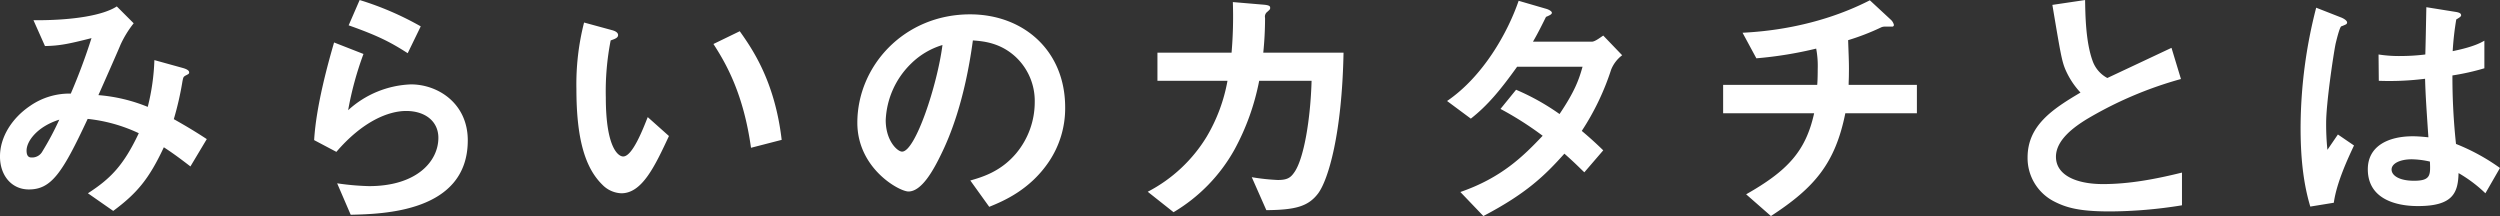 <svg xmlns="http://www.w3.org/2000/svg" width="1564.812" height="135.24" viewBox="0 0 782.406 67.62">
  <rect x="0" y="0" width="782.406" height="67.62" fill="#333333" stroke="none"/>
  <defs>
    <style>
      .cls-1 {
        fill: #fff;
        fill-rule: evenodd;
      }
    </style>
  </defs>
  <path id="みらいのカタチとは" class="cls-1" d="M621.81,3808.19c-3.44-2.24-5.92-3.76-10.32-6.24a96.567,96.567,0,0,0,2.72-11.92c0.24-1.12.24-1.28,0.88-1.68,1.12-.56,1.2-0.64,1.2-1.04,0-.72-1.12-1.12-1.92-1.36l-8.96-2.48a68.017,68.017,0,0,1-2.08,14.64,51.494,51.494,0,0,0-15.441-3.68c1.12-2.48,6.8-15.36,6.88-15.68a32.61,32.61,0,0,1,4.16-6.8l-5.28-5.28c-4.32,2.8-13.76,4.4-26.08,4.32l3.6,8.08c4.48-.08,7.36-0.64,14.56-2.48a185.247,185.247,0,0,1-6.48,17.36,21.586,21.586,0,0,0-12.72,3.84c-5.6,3.76-9.44,9.68-9.44,15.84,0,5.92,3.6,10.32,9.04,10.32,7.04,0,10.48-5.12,18.4-22.08a49.53,49.53,0,0,1,16,4.48c-4.8,10.16-8.88,14.24-15.92,18.8l7.92,5.52c7.44-5.52,11.2-10,15.841-19.92,1.84,1.2,4.08,2.72,8.32,6Zm-46.161-6.08a90.846,90.846,0,0,1-5.28,9.92,3.648,3.648,0,0,1-3.36,1.92c-0.56,0-1.6-.08-1.6-2.16C565.409,3808.83,568.769,3804.27,575.649,3802.11Zm113.12-29.2a95.054,95.054,0,0,0-19.12-8.24l-3.44,7.92c9.52,3.36,13.36,5.44,18.48,8.72Zm14.721,35.68c0-11.6-9.36-17.52-17.761-17.52a30.764,30.764,0,0,0-19.68,8.08,102.206,102.206,0,0,1,4.8-17.6l-9.2-3.6c-1.76,6.08-5.6,19.68-6.24,30.56l6.96,3.68c8.24-9.6,16.32-12.8,21.84-12.8,6,0,10.081,3.28,10.081,8.4,0,7.36-6.8,15.12-21.681,15.12a80.112,80.112,0,0,1-10-.88l4.24,9.84C676.769,3831.63,703.49,3831.15,703.49,3808.59Zm98.24-.16c-2.16-18.48-9.28-28.56-13.12-34l-8.24,4c4.16,6.4,9.44,15.84,11.76,32.48Zm-35.281-1.2-6.64-5.92c-1.52,3.84-4.8,12.32-7.68,12.32-1.6,0-5.44-2.88-5.44-18.48a82.928,82.928,0,0,1,1.52-17.84c1.36-.48,2.32-0.8,2.32-1.68,0-.96-1.28-1.36-1.84-1.52l-8.8-2.4a77.914,77.914,0,0,0-2.4,20.8c0,15.2,2.56,24.56,8.16,30a8.724,8.724,0,0,0,5.92,2.64C758.049,3825.15,762.049,3816.67,766.449,3807.23Zm124-8.96c0-17.84-13.12-29.12-29.761-29.12-20.64,0-35.281,16.16-35.281,33.92,0,14.32,13.121,21.52,16,21.52,4.16,0,7.84-6.72,10.24-11.68,2.64-5.36,7.36-16.56,9.92-35.6,2.96,0.24,8.561.56,13.6,5.36a18.861,18.861,0,0,1,5.76,14,25.029,25.029,0,0,1-5.76,15.92c-4.88,5.84-10.8,7.52-14.4,8.56l5.92,8.24c4.321-1.76,12.641-5.2,18.641-14.08A29.892,29.892,0,0,0,890.45,3798.27Zm-38.4-19.52c-1.6,12.48-8.48,33.36-12.64,33.36-1.44,0-5.12-3.36-5.12-9.84a26.2,26.2,0,0,1,8-17.76A23.618,23.618,0,0,1,852.049,3778.75Zm125.521,2.4H952.449a106.06,106.06,0,0,0,.56-10.88,1.87,1.87,0,0,1,.72-1.92c0.8-.72.88-0.8,0.88-1.2,0-.48-0.08-0.88-2.24-1.04l-9.44-.8a132.9,132.9,0,0,1-.4,15.84h-23.2v8.8h21.92a52.322,52.322,0,0,1-6.48,17.44,46.759,46.759,0,0,1-18.48,17.28l8.08,6.4a52.443,52.443,0,0,0,19.12-19.68,74.493,74.493,0,0,0,7.68-21.44h16.4c-0.32,11.84-2.4,24.64-5.52,28.8-1.12,1.6-2.24,2.24-5.041,2.24a66.023,66.023,0,0,1-8.16-.88l4.56,10.32c9.041-.08,13.121-1.12,16.241-5.28C972.77,3820.91,977.09,3806.67,977.57,3781.15Zm87.2,0.8-5.92-6.16c-1.2.8-2.64,1.92-3.6,1.92h-18.4c1.6-2.72,3.12-5.84,4.08-7.76,1.12-.48,1.84-0.8,1.84-1.28,0-.56-1.12-1.04-1.6-1.2l-8.8-2.56c-3.44,10-11.12,23.68-22.4,31.36l7.44,5.52c5.28-4.16,9.2-8.88,14.48-16.24h20.48c-1.12,4-2.4,7.68-7.2,14.8a72.4,72.4,0,0,0-13.6-7.6l-4.88,6a102.28,102.28,0,0,1,13.2,8.4c-6,6.32-12.8,13.12-25.76,17.6l7.2,7.52c13.44-7.04,19.2-12.64,25.36-19.52,3.36,2.96,4.88,4.56,6.24,5.84l5.92-6.88c-2.8-2.72-4.72-4.4-6.72-6.08a79.635,79.635,0,0,0,9.2-19.2A10.574,10.574,0,0,1,1064.77,3781.95Zm92.24,18.16v-8.88h-21.36c0-1.36.08-1.76,0.08-3.84,0.08-2.8-.16-7.28-0.24-10.16a73.935,73.935,0,0,0,10.16-3.92,2.687,2.687,0,0,1,1.2-.32h2.56a0.533,0.533,0,0,0,.4-0.56,3.191,3.191,0,0,0-.96-1.6l-6.56-6.08c-17.04,8.72-33.92,9.84-39.84,10.16l4.32,8a123.073,123.073,0,0,0,18.72-3.04,28.919,28.919,0,0,1,.48,6.4c0,2.64-.08,4.16-0.16,4.96h-29.44v8.88h28.48c-2.64,11.92-8.32,18-21.28,25.36l7.76,6.8c13.52-8.8,20.08-16.32,23.28-32.16h22.4Zm82.96,28.8v-10.24c-8.08,2-16.4,3.6-24.72,3.6-8.4,0-14.72-2.8-14.72-8.56,0-5.36,5.92-9.44,9.52-11.68a120.357,120.357,0,0,1,29.6-12.64l-2.96-9.76c-9.84,4.64-10.88,5.12-20.08,9.44a9.74,9.74,0,0,1-4.64-5.44c-2.16-6-2.24-14.48-2.32-18.96l-10.24,1.52c2.56,15.28,2.96,17.6,4.08,20.24a25.192,25.192,0,0,0,4.72,7.2c-8.8,5.2-16.56,10.32-16.56,20.32a15.243,15.243,0,0,0,8.16,13.68c4,2.08,8.16,3.2,17.6,3.2A143.5,143.5,0,0,0,1239.97,3828.91Zm99.52-11.68a64.032,64.032,0,0,0-13.76-7.52,196.535,196.535,0,0,1-1.12-21.44,74.739,74.739,0,0,0,10-2.24v-8.64c-3.04,1.84-7.68,2.8-9.92,3.28a92.29,92.29,0,0,1,1.12-9.92c0.8-.48,1.52-0.88,1.52-1.28,0-.48-0.24-0.88-1.92-1.12l-8.96-1.44c-0.16,7.92-.16,8.8-0.32,14.8a63.329,63.329,0,0,1-7.44.48,41.642,41.642,0,0,1-7.2-.48l0.08,8.24a88.926,88.926,0,0,0,14.48-.64c0.16,5.44.4,8.8,1.04,18.32-1.6-.16-3.28-0.32-4.88-0.32-7.76,0-14.08,3.12-14.08,10.32,0,11.52,13.44,11.52,15.76,11.52,10.88,0,12.48-4.16,12.64-10.32a42.8,42.8,0,0,1,8.4,6.32Zm-45.68-7.04-5.04-3.44-3.28,4.8a78.823,78.823,0,0,1-.4-8.4c0-6.16,2.24-21.2,2.96-24.8,0.24-.96,1.2-5.04,1.76-5.44a12.308,12.308,0,0,0,1.52-.64,0.693,0.693,0,0,0,.32-0.56c0-.8-1.68-1.52-1.92-1.6l-7.76-3.04a151.658,151.658,0,0,0-4.88,37.44c0,8.4.64,16.8,3.04,24.8l7.36-1.2C1288.37,3821.71,1292.05,3813.95,1293.81,3810.19Zm23.76,5.04c0.16,4.16.32,6-4.96,6-4.72,0-7.04-1.68-7.04-3.52s2.56-3.2,6.32-3.2A27.517,27.517,0,0,1,1317.57,3815.23Z" transform="translate(-557.094 -3764.66)"/>
</svg>
